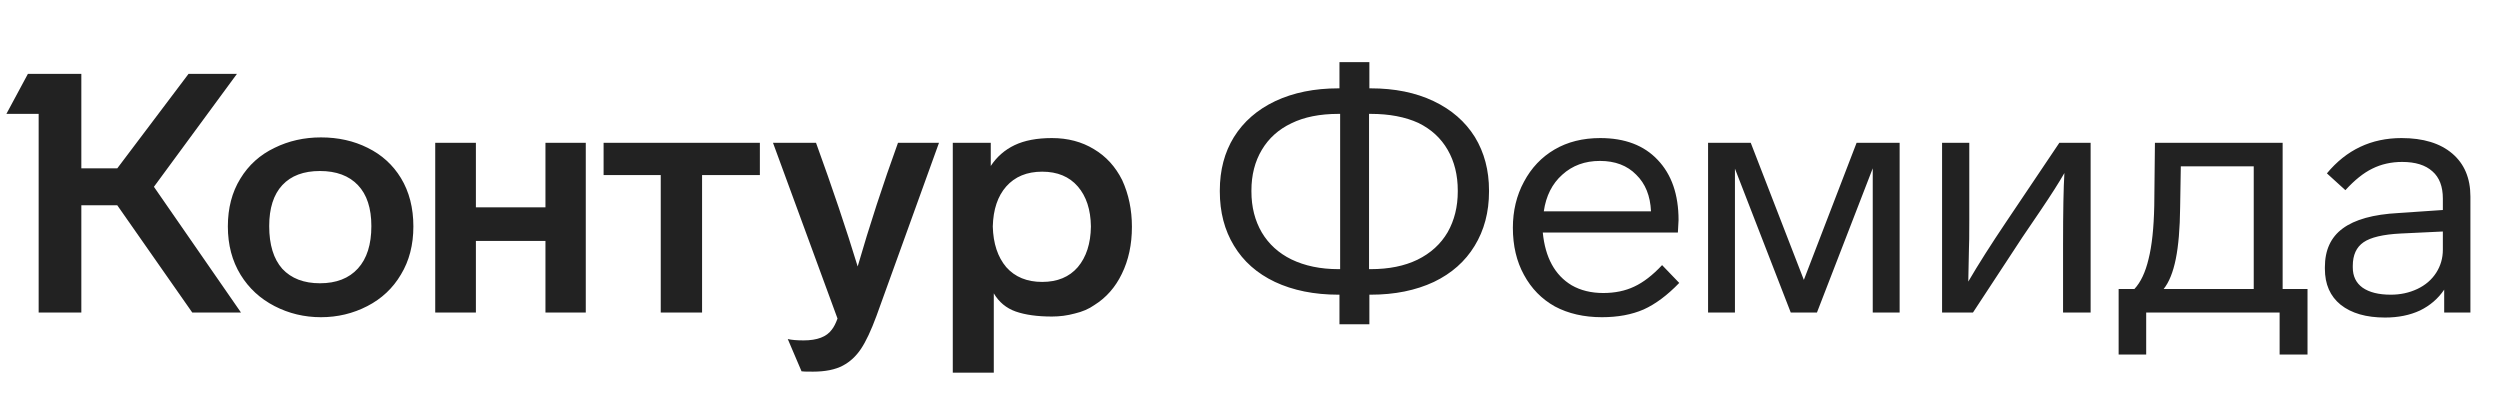 <svg width="176" height="28" viewBox="0 0 176 28" fill="none" xmlns="http://www.w3.org/2000/svg">
<path d="M16.041 15.943C16.041 17.236 16.341 18.372 16.941 19.35C17.524 20.297 18.321 21.03 19.33 21.55C20.34 22.071 21.428 22.331 22.595 22.331C23.762 22.331 24.851 22.071 25.86 21.55C26.87 21.03 27.659 20.289 28.226 19.326C28.81 18.364 29.102 17.236 29.102 15.943C29.102 14.634 28.81 13.498 28.226 12.536C27.659 11.605 26.878 10.896 25.884 10.407C24.906 9.918 23.81 9.673 22.595 9.673C21.412 9.673 20.324 9.918 19.33 10.407C18.305 10.896 17.5 11.621 16.917 12.583C16.333 13.53 16.041 14.65 16.041 15.943ZM69.963 26.235V20.651C70.325 21.267 70.838 21.692 71.501 21.929C72.179 22.166 73.031 22.284 74.056 22.284C74.608 22.284 75.144 22.213 75.665 22.071C76.201 21.945 76.658 21.748 77.037 21.48C77.873 20.959 78.52 20.226 78.977 19.279C79.45 18.317 79.687 17.213 79.687 15.967C79.687 14.768 79.458 13.672 79.001 12.678C78.528 11.732 77.865 11.006 77.013 10.501C76.162 9.981 75.176 9.72 74.056 9.72C72.999 9.72 72.124 9.886 71.43 10.217C70.736 10.549 70.176 11.037 69.75 11.684V10.052H67.076V26.235H69.963ZM58.961 22.426C58.834 22.773 58.7 23.033 58.559 23.207C58.196 23.711 57.533 23.964 56.571 23.964C56.098 23.964 55.727 23.932 55.459 23.869L56.429 26.14C56.461 26.156 56.729 26.164 57.233 26.164C58.101 26.164 58.803 26.022 59.339 25.738C59.844 25.47 60.27 25.076 60.617 24.555C60.964 24.035 61.327 23.262 61.705 22.237L66.106 10.052H63.219C62.163 12.97 61.216 15.872 60.38 18.759C59.576 16.124 58.598 13.222 57.447 10.052H54.418L58.961 22.426ZM18.952 15.919C18.952 14.658 19.259 13.695 19.874 13.033C20.49 12.37 21.373 12.039 22.524 12.039C23.676 12.039 24.567 12.37 25.198 13.033C25.829 13.695 26.144 14.658 26.144 15.919C26.144 17.213 25.829 18.206 25.198 18.901C24.567 19.595 23.676 19.942 22.524 19.942C21.389 19.942 20.505 19.602 19.874 18.924C19.259 18.23 18.952 17.229 18.952 15.919ZM69.892 15.943C69.923 14.744 70.239 13.806 70.838 13.127C71.453 12.434 72.297 12.086 73.37 12.086C74.442 12.086 75.278 12.434 75.878 13.127C76.477 13.822 76.785 14.76 76.8 15.943C76.785 17.142 76.477 18.096 75.878 18.806C75.278 19.5 74.442 19.847 73.37 19.847C72.297 19.847 71.453 19.5 70.838 18.806C70.239 18.096 69.923 17.142 69.892 15.943ZM13.273 5.201L8.257 11.85H5.726V5.201H1.964L0.45 8.017H2.721V22H5.726V14.453H8.257L13.534 22H16.964L10.836 13.151L16.68 5.201H13.273ZM33.503 22V16.96H38.4V22H41.239V10.052H38.4V14.594H33.503V10.052H30.64V22H33.503ZM46.516 12.323V22H49.426V12.323H53.495V10.052H42.493V12.323H46.516Z" fill="#222222"/>
<path d="M104.827 13.411C104.827 11.992 104.496 10.738 103.833 9.649C103.155 8.561 102.185 7.717 100.923 7.118C99.661 6.518 98.186 6.219 96.499 6.219H96.404V4.373H94.298V6.219H94.227C92.54 6.219 91.057 6.518 89.779 7.118C88.517 7.717 87.547 8.561 86.869 9.649C86.207 10.722 85.875 11.976 85.875 13.411V13.482C85.875 14.934 86.207 16.203 86.869 17.292C87.532 18.396 88.494 19.248 89.756 19.847C91.033 20.446 92.524 20.746 94.227 20.746H94.298V22.828H96.404V20.746H96.499C98.186 20.746 99.669 20.446 100.947 19.847C102.193 19.248 103.147 18.404 103.81 17.315C104.488 16.211 104.827 14.934 104.827 13.482V13.411ZM94.227 18.948C92.966 18.948 91.861 18.719 90.915 18.262C90.016 17.82 89.322 17.189 88.833 16.369C88.344 15.533 88.1 14.571 88.1 13.482V13.411C88.1 12.323 88.344 11.369 88.833 10.549C89.322 9.728 90.016 9.105 90.915 8.679C91.814 8.238 92.918 8.017 94.227 8.017H94.346V18.948H94.227ZM102.627 13.482C102.627 14.555 102.39 15.509 101.917 16.345C101.428 17.181 100.718 17.828 99.787 18.285C98.873 18.727 97.776 18.948 96.499 18.948H96.38V8.017H96.499C97.808 8.017 98.928 8.23 99.859 8.656C100.758 9.097 101.444 9.728 101.917 10.549C102.39 11.369 102.627 12.323 102.627 13.411V13.482ZM117.011 18.664C116.348 19.374 115.694 19.878 115.047 20.178C114.416 20.478 113.691 20.628 112.87 20.628C112.019 20.628 111.277 20.446 110.646 20.084C109.463 19.374 108.785 18.136 108.612 16.369H118.123L118.17 15.493C118.17 13.695 117.681 12.284 116.703 11.258C115.741 10.233 114.392 9.72 112.657 9.72C111.427 9.72 110.355 9.989 109.44 10.525C108.525 11.061 107.807 11.818 107.287 12.796C106.766 13.758 106.506 14.839 106.506 16.038C106.506 17.299 106.766 18.404 107.287 19.35C107.807 20.312 108.533 21.054 109.463 21.574C110.41 22.079 111.514 22.331 112.776 22.331C113.896 22.331 114.874 22.15 115.71 21.787C116.546 21.409 117.382 20.785 118.218 19.918L117.011 18.664ZM108.683 14.878C108.84 13.79 109.274 12.93 109.984 12.299C110.694 11.653 111.577 11.329 112.634 11.329C113.706 11.329 114.558 11.653 115.189 12.299C115.836 12.93 116.183 13.79 116.23 14.878H108.683ZM126.991 19.705L123.252 10.052H120.248V22H122.14V11.873L126.068 22H127.914L131.841 11.85V22H133.734V10.052H130.705L126.991 19.705ZM141.241 15.612C140.168 17.205 139.277 18.609 138.567 19.823L138.615 17.457C138.63 17.252 138.638 16.605 138.638 15.517V10.052H136.722V22H138.899L142.377 16.7L143.678 14.784C144.403 13.711 144.956 12.844 145.334 12.181C145.271 13.175 145.239 14.863 145.239 17.244V22H147.18V10.052H144.979L141.241 15.612ZM151.092 24.957V22H160.485V24.957H162.449V20.344H160.698V10.052H151.707L151.66 14.476C151.628 16.053 151.494 17.307 151.258 18.238C151.037 19.169 150.706 19.871 150.264 20.344H149.152V24.957H151.092ZM152.322 20.344C152.701 19.871 152.985 19.169 153.174 18.238C153.363 17.307 153.466 16.093 153.482 14.594L153.529 11.708H158.663V20.344H152.322ZM173.917 13.837C173.917 12.544 173.491 11.534 172.639 10.809C171.787 10.083 170.597 9.72 169.067 9.72C166.937 9.72 165.186 10.549 163.814 12.205L165.115 13.388C165.762 12.678 166.393 12.173 167.008 11.873C167.639 11.558 168.341 11.4 169.114 11.4C170.045 11.4 170.754 11.621 171.243 12.063C171.732 12.489 171.977 13.127 171.977 13.979V14.784L168.854 14.997C167.087 15.091 165.778 15.454 164.926 16.085C164.09 16.7 163.672 17.607 163.672 18.806V18.924C163.672 20.013 164.043 20.856 164.784 21.456C165.541 22.055 166.582 22.355 167.907 22.355C168.838 22.355 169.658 22.189 170.368 21.858C171.078 21.511 171.646 21.022 172.071 20.391V22H173.917V13.837ZM171.977 17.576C171.977 18.175 171.819 18.719 171.504 19.208C171.188 19.697 170.746 20.076 170.179 20.344C169.611 20.612 168.988 20.746 168.309 20.746C167.458 20.746 166.795 20.58 166.322 20.249C165.865 19.918 165.636 19.445 165.636 18.83V18.711C165.636 17.954 165.888 17.402 166.393 17.055C166.898 16.708 167.765 16.503 168.996 16.44L171.977 16.298V17.576Z" fill="#222222"/>
</svg>
